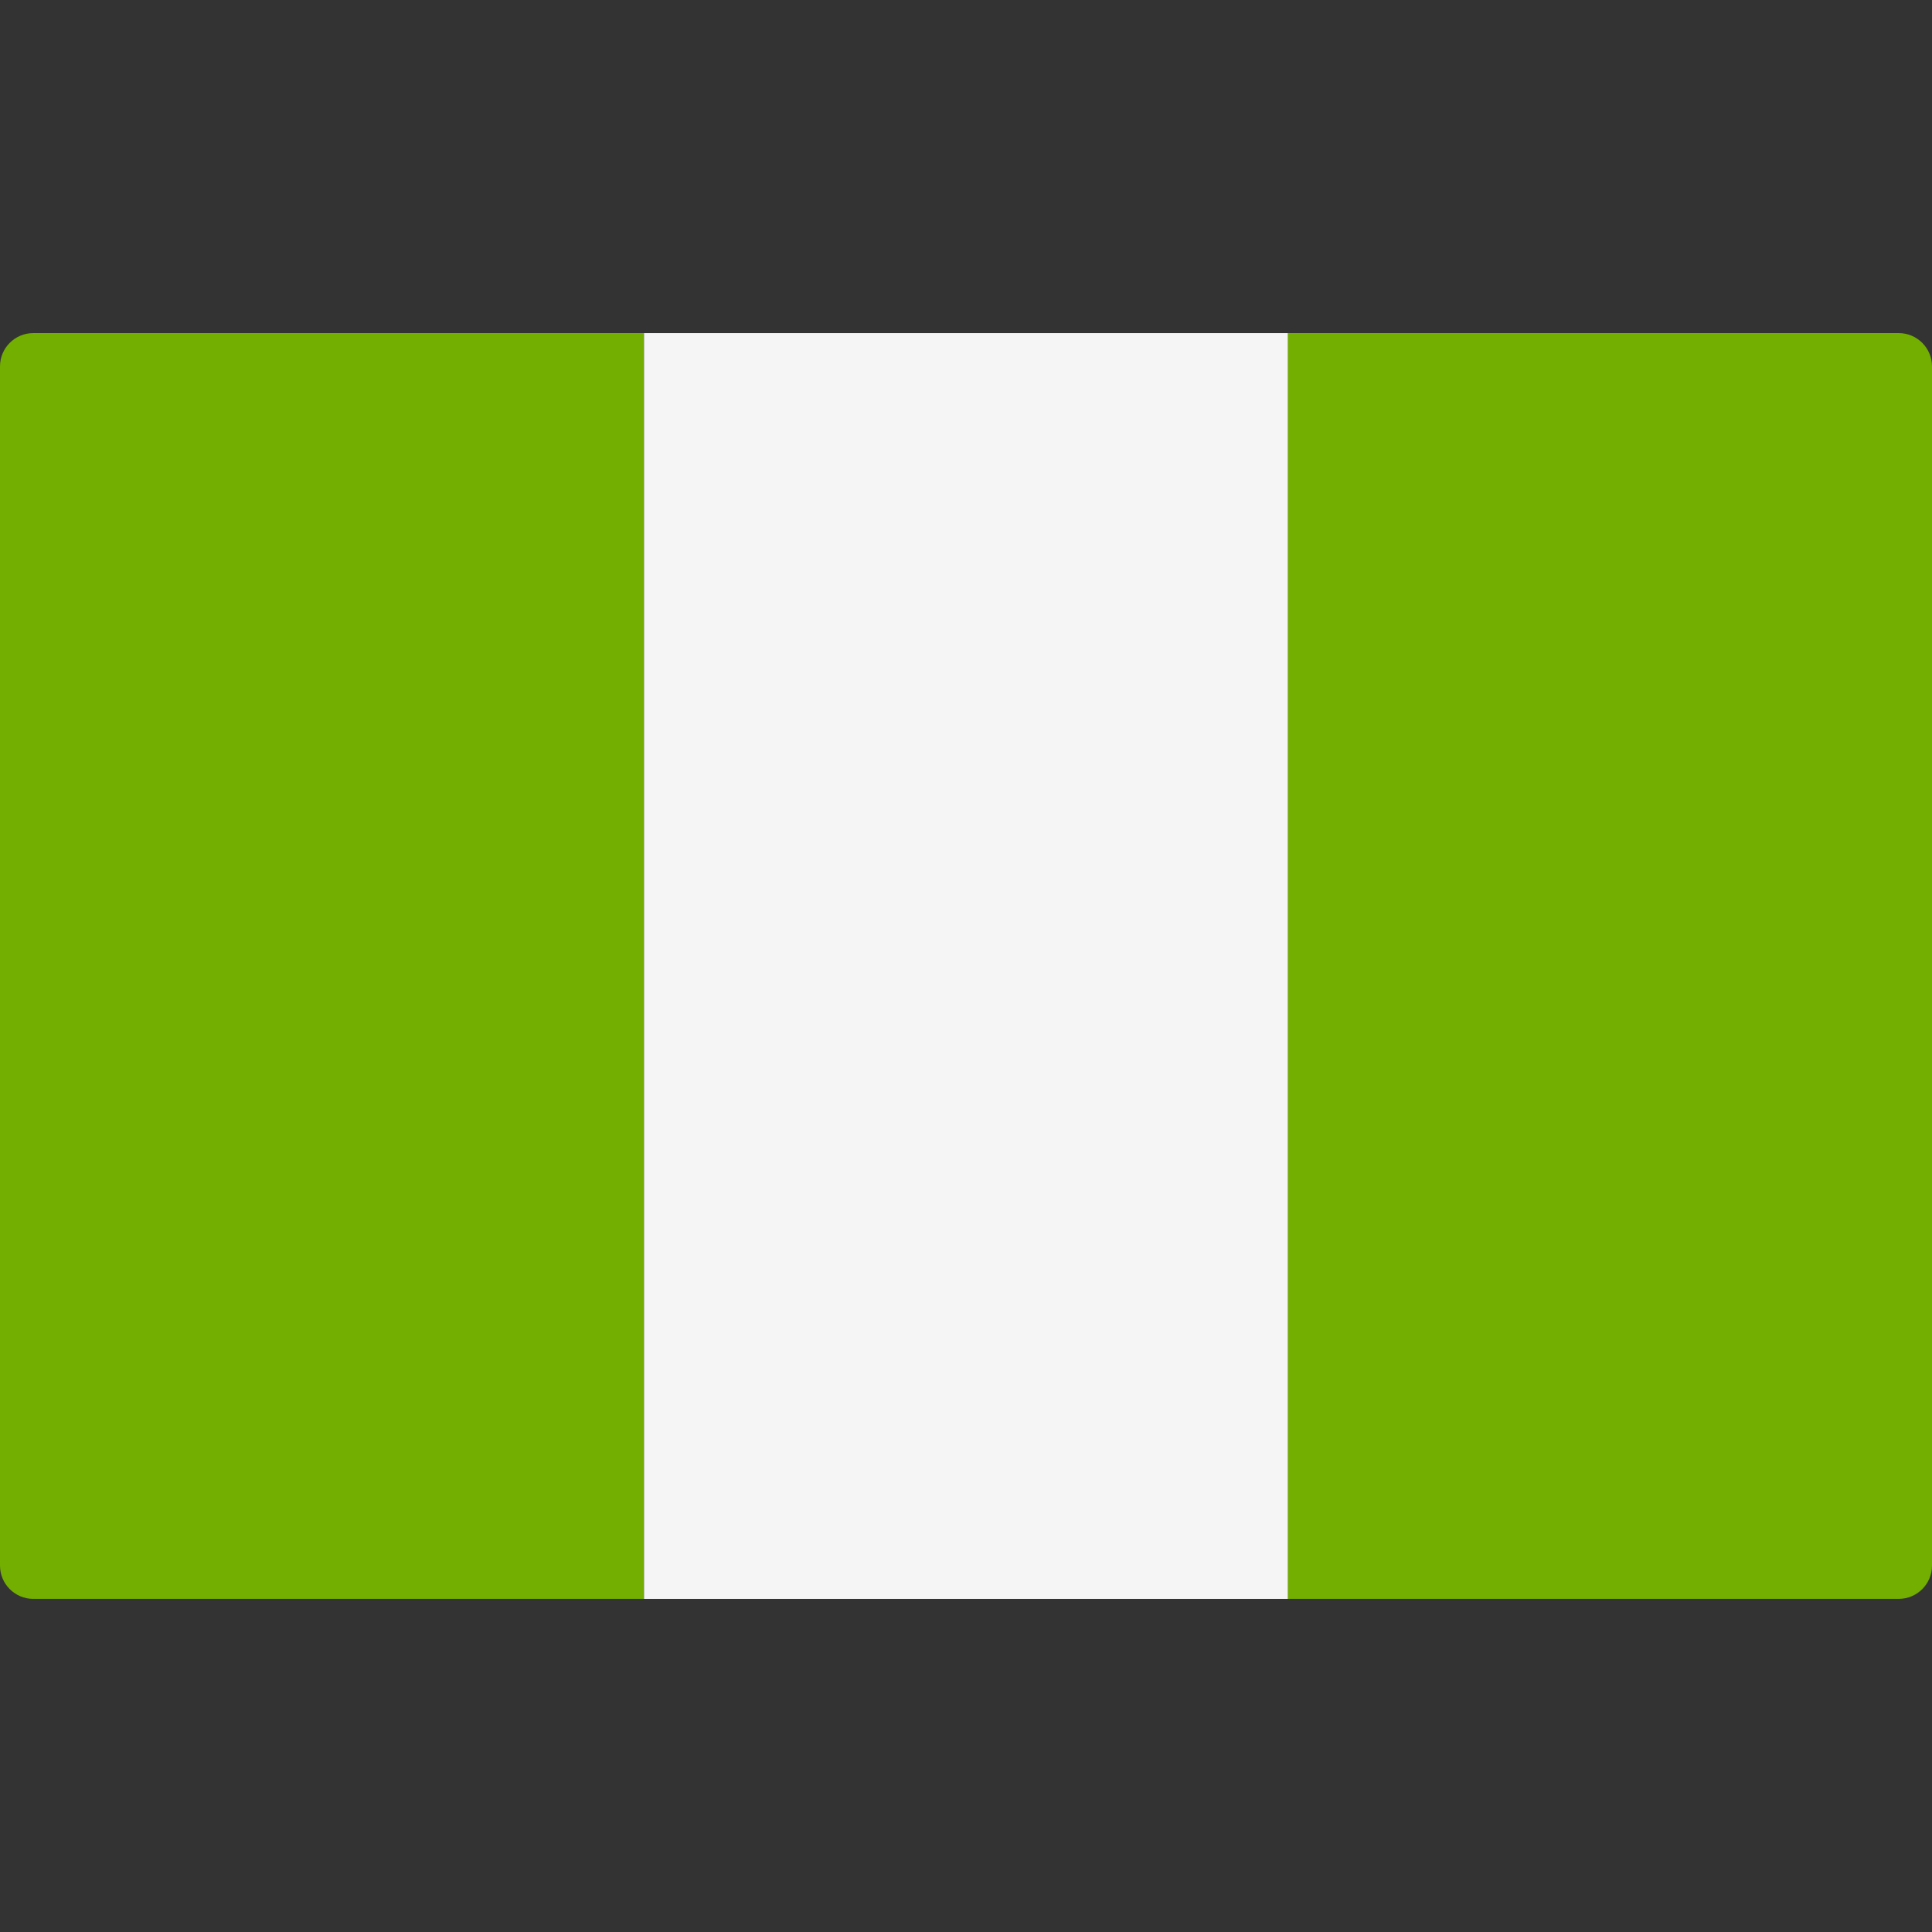 <svg xmlns="http://www.w3.org/2000/svg" xmlns:xlink="http://www.w3.org/1999/xlink" id="Layer_1" viewBox="0 0 512 512" style="enable-background:new 0 0 512 512;"><rect x="0" y="0" width="512" height="512" fill="#333333" stroke="none"/><path style="fill:#73AF00;" d="M170.667 423.721H8.828c-4.875.0-8.828-3.953-8.828-8.828V97.1c0-4.875 3.953-8.828 8.828-8.828h161.839V423.721z"/><rect x="170.67" y="88.277" style="fill:#F5F5F5;" width="170.67" height="335.45"/><path style="fill:#73AF00;" d="M503.172 423.721H341.333V88.273h161.839c4.875.0 8.828 3.953 8.828 8.828v317.793C512 419.77 508.047 423.721 503.172 423.721z"/><g/><g/><g/><g/><g/><g/><g/><g/><g/><g/><g/><g/><g/><g/><g/></svg>